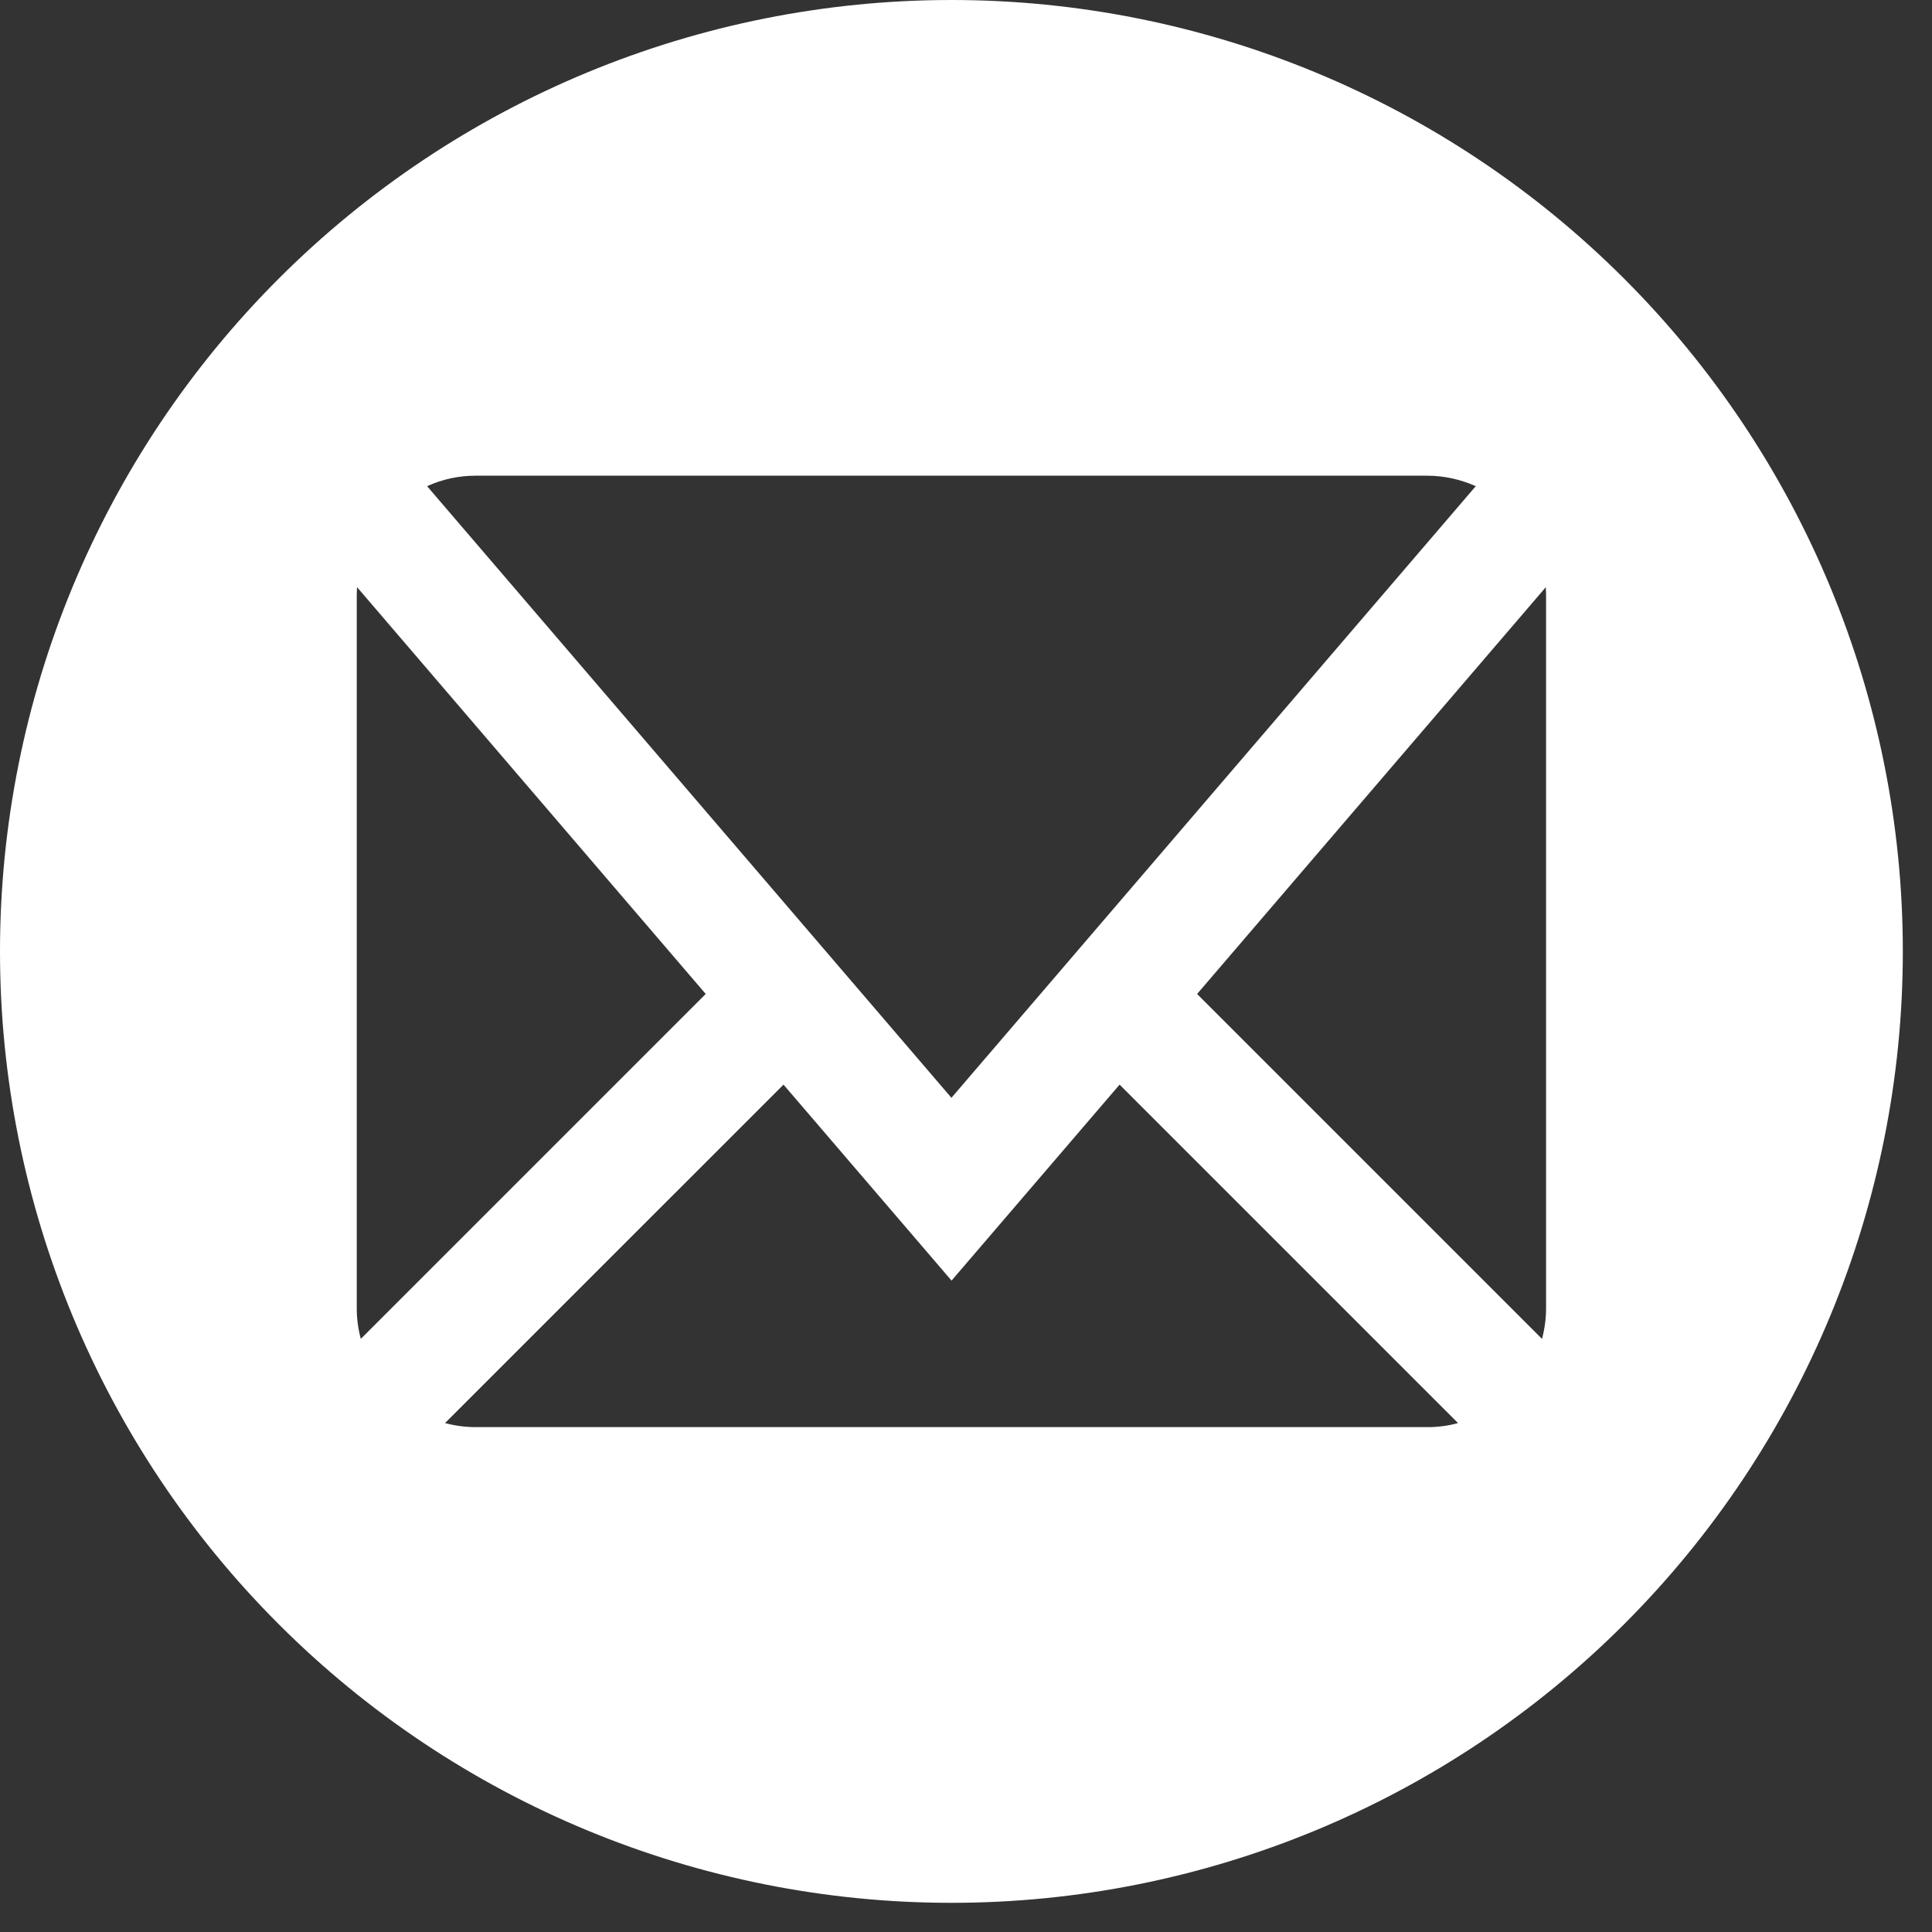 <svg width="50" height="50" viewBox="0 0 50 50" fill="none" xmlns="http://www.w3.org/2000/svg">
<rect x="0" y="0" width="50" height="50" fill="#333333" stroke="none"/>
<path d="M24.623 0C18.092 0 11.829 2.594 7.212 7.212C2.594 11.829 0 18.092 0 24.623C0 31.153 2.594 37.416 7.212 42.033C11.829 46.651 18.092 49.245 24.623 49.245C31.153 49.245 37.416 46.651 42.033 42.033C46.651 37.416 49.245 31.153 49.245 24.623C49.245 18.092 46.651 11.829 42.033 7.212C37.416 2.594 31.153 0 24.623 0V0ZM12.311 12.311H36.934C37.374 12.311 37.799 12.407 38.193 12.582L24.623 28.411L11.053 12.582C11.448 12.402 11.877 12.31 12.311 12.311ZM9.233 33.856V15.389L9.24 15.195L18.264 25.724L9.338 34.65C9.268 34.391 9.232 34.124 9.233 33.856ZM36.934 36.934H12.311C12.04 36.934 11.773 36.897 11.517 36.829L20.277 28.07L24.626 33.142L28.975 28.07L37.734 36.829C37.475 36.9 37.208 36.935 36.94 36.934H36.934ZM40.012 33.856C40.012 34.127 39.975 34.395 39.907 34.65L30.981 25.724L40.006 15.195L40.012 15.389V33.856Z" fill="white"/>
</svg>
